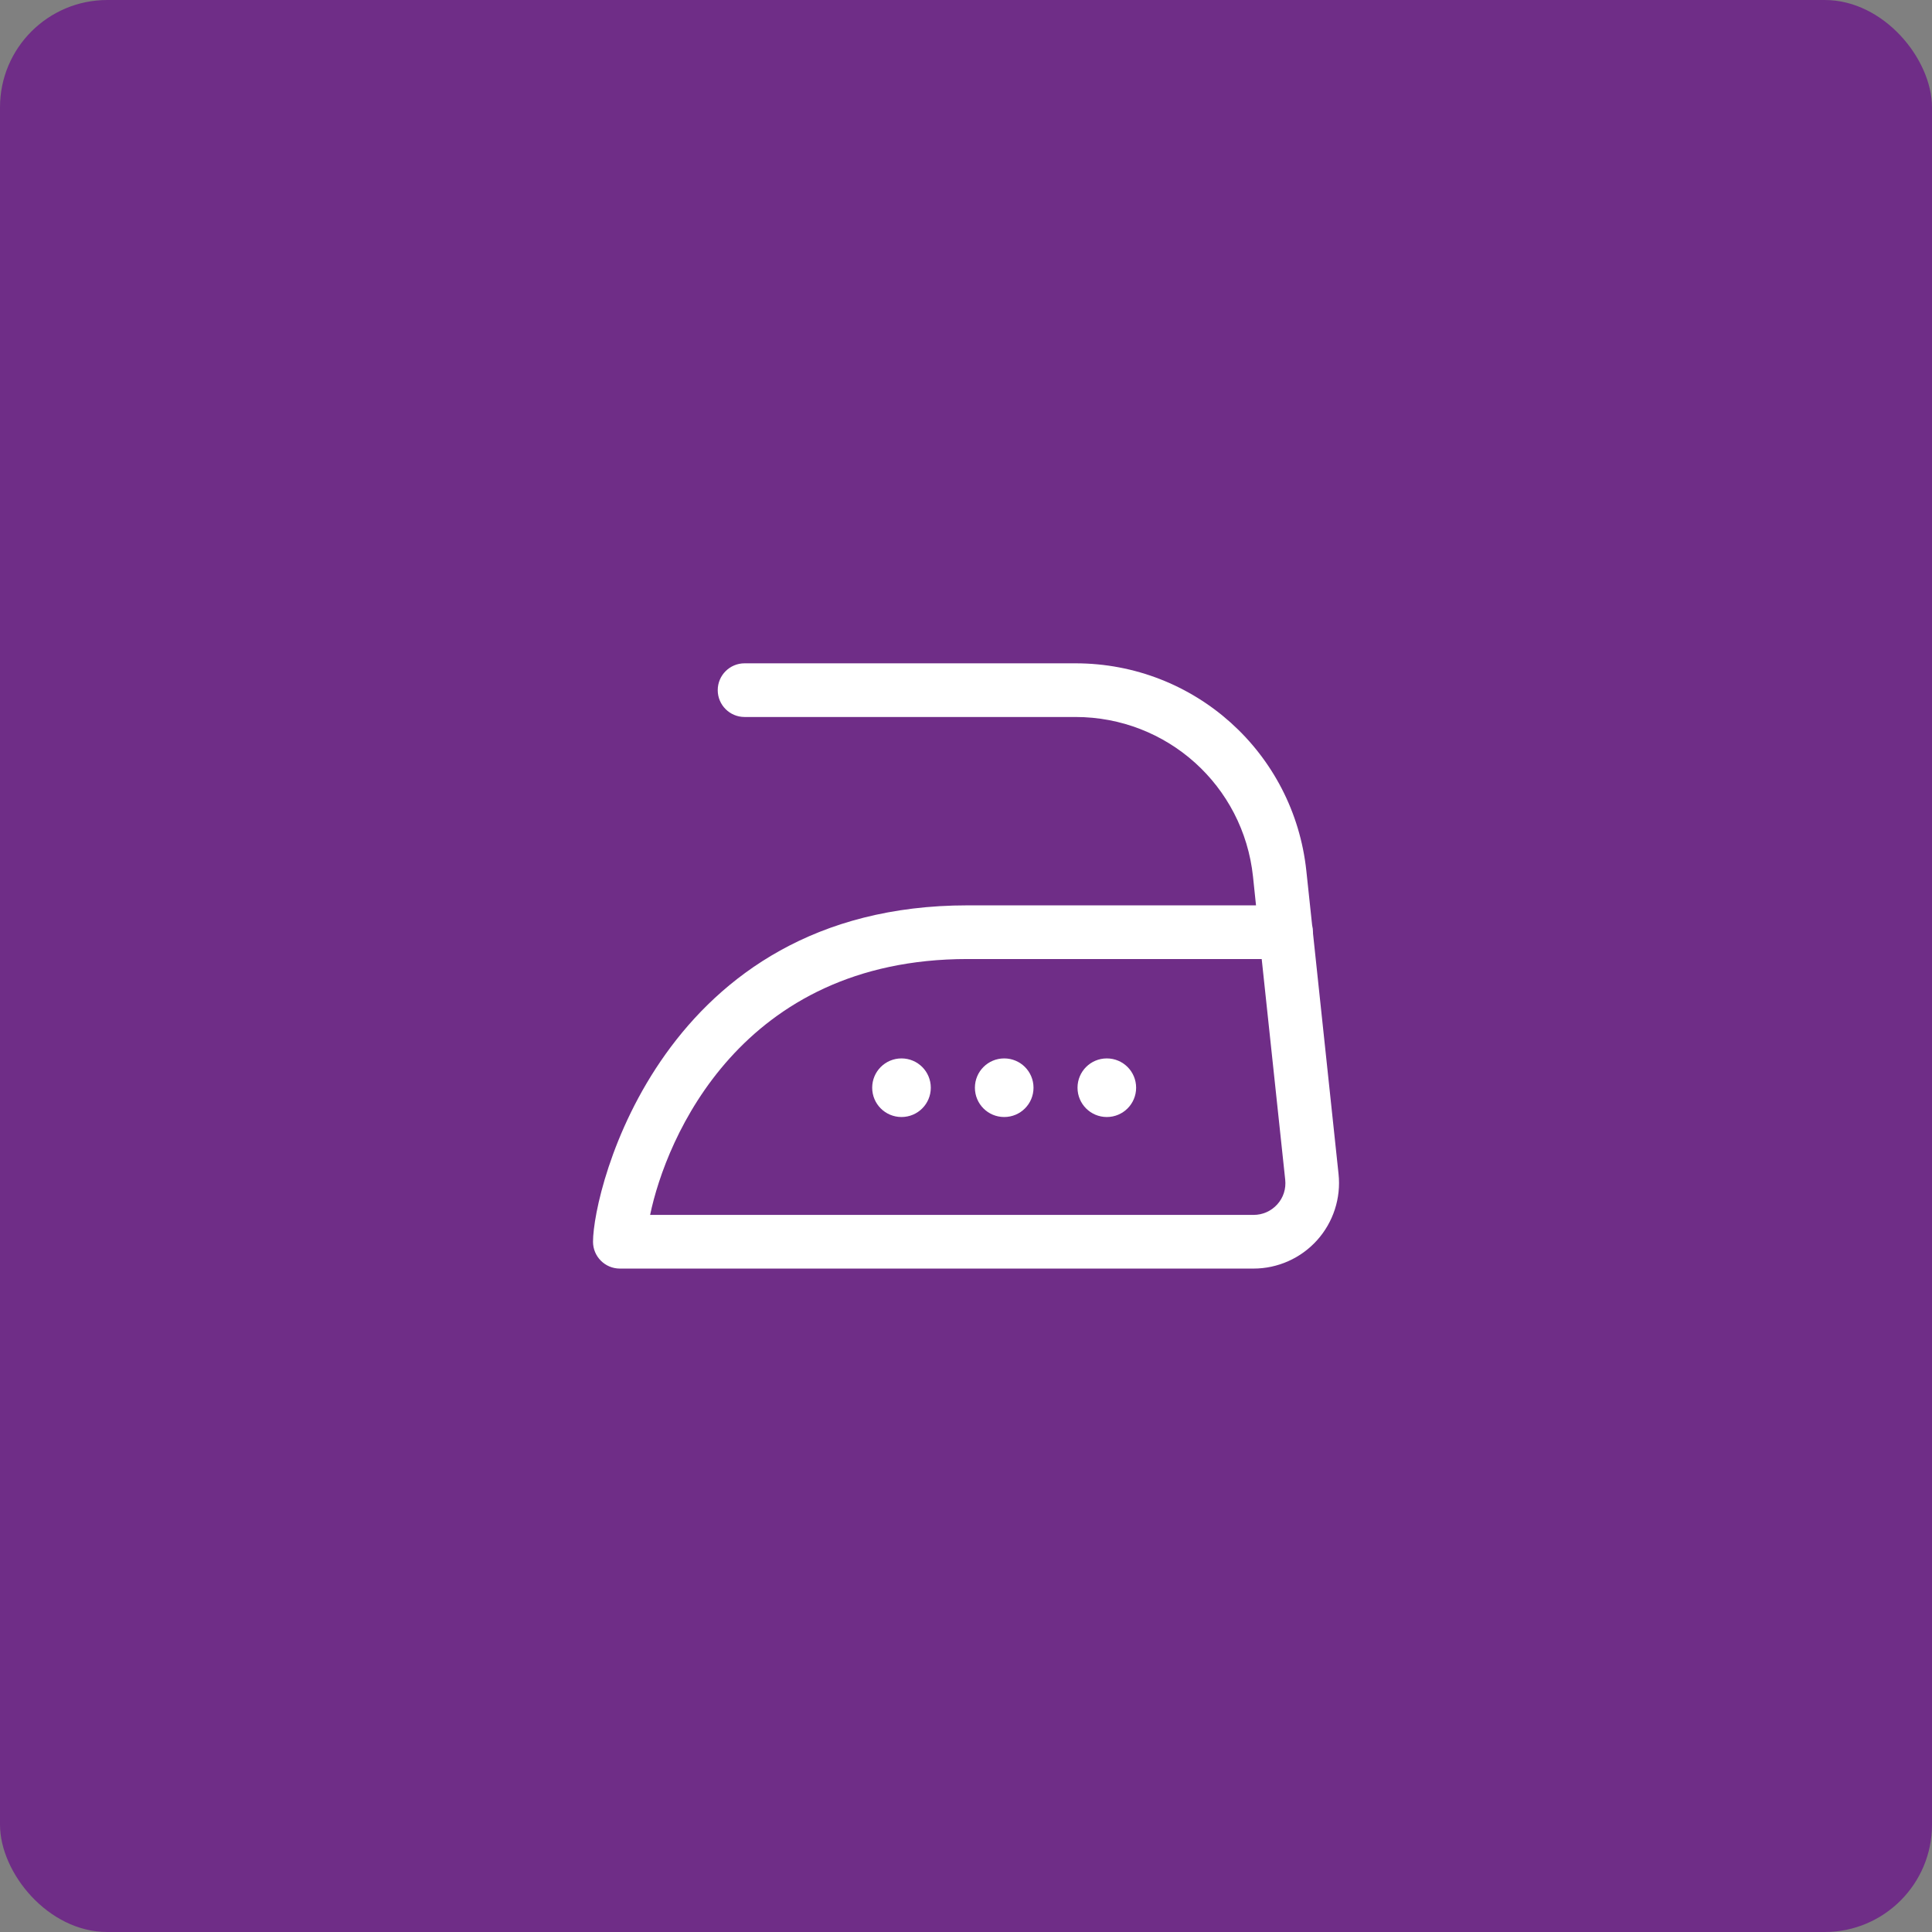 <?xml version="1.0" encoding="UTF-8"?>
<svg id="Livello_1" data-name="Livello 1" xmlns="http://www.w3.org/2000/svg" viewBox="0 0 180 180">
  <rect x="0" y="0" width="180" height="180" fill="#808080" stroke="none"/>
  <defs>
    <style>
      .cls-1 {
        fill: #fff;
      }

      .cls-2 {
        fill: #6f2d87;
      }
    </style>
  </defs>
  <g id="Raggruppa_16361" data-name="Raggruppa 16361">
    <g id="Rectangle-3">
      <rect class="cls-2" width="180" height="180" rx="10" ry="10"/>
    </g>
    <g id="g519">
      <g id="g521">
        <g id="g523">
          <g id="g529">
            <g id="path531">
              <path class="cls-1" d="M116.79,118.19h-59.04c-1.38,0-2.5-1.12-2.5-2.5,0-4.87,6.43-31.34,34.89-31.34h26.88l-.28-2.68c-.9-8.48-8.01-14.87-16.54-14.87h-30.83c-1.38,0-2.5-1.12-2.5-2.5s1.12-2.5,2.5-2.5h30.83c11.09,0,20.34,8.32,21.51,19.34l.54,5.07c.05.2.08.42.08.64,0,.04,0,.07,0,.11l2.38,22.42c.24,2.24-.49,4.49-2,6.17-1.51,1.68-3.67,2.64-5.92,2.64ZM60.57,113.19h56.22c.85,0,1.64-.35,2.21-.98s.83-1.45.74-2.3l-2.19-20.56h-27.41c-21.14,0-28.09,16.72-29.57,23.84Z"/>
            </g>
          </g>
          <g id="g533">
            <g id="path535">
              <path class="cls-1" d="M86.72,101.34c0,1.51-1.22,2.73-2.73,2.73s-2.73-1.22-2.73-2.73,1.22-2.73,2.73-2.73,2.73,1.22,2.73,2.73"/>
            </g>
          </g>
          <g id="g537">
            <g id="path539">
              <path class="cls-1" d="M96.29,101.34c0,1.51-1.22,2.73-2.73,2.73s-2.73-1.22-2.73-2.73,1.22-2.73,2.73-2.73,2.73,1.22,2.73,2.73"/>
            </g>
          </g>
          <g id="g541">
            <g id="path543">
              <path class="cls-1" d="M105.85,101.34c0,1.51-1.22,2.73-2.73,2.73s-2.73-1.22-2.73-2.73,1.22-2.73,2.73-2.73,2.73,1.22,2.73,2.73"/>
            </g>
          </g>
        </g>
      </g>
    </g>
  </g>
</svg>